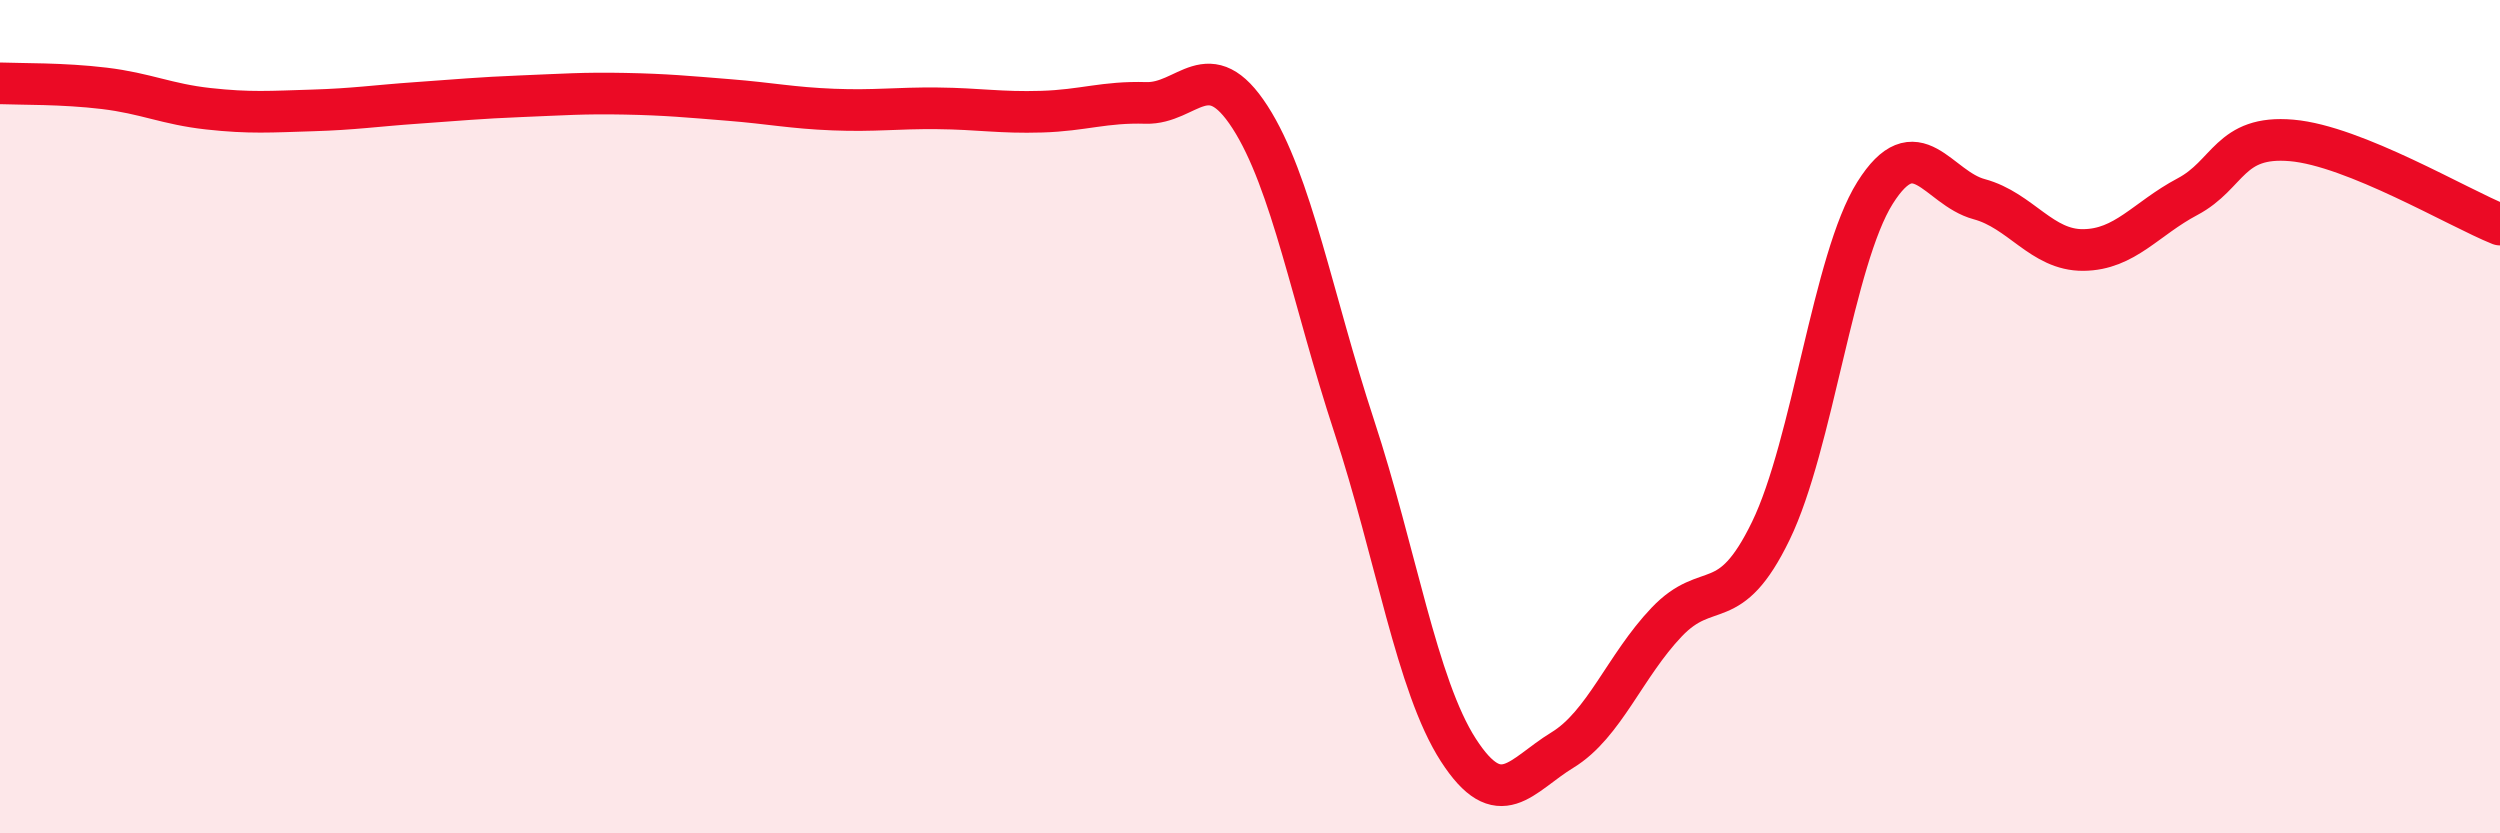 
    <svg width="60" height="20" viewBox="0 0 60 20" xmlns="http://www.w3.org/2000/svg">
      <path
        d="M 0,2 C 0.5,2.02 1.5,2 2.5,2.12 C 3.5,2.24 4,2.5 5,2.61 C 6,2.72 6.5,2.68 7.5,2.65 C 8.5,2.62 9,2.54 10,2.47 C 11,2.4 11.5,2.35 12.5,2.31 C 13.5,2.27 14,2.23 15,2.25 C 16,2.27 16.5,2.32 17.5,2.4 C 18.5,2.48 19,2.59 20,2.63 C 21,2.67 21.5,2.59 22.5,2.6 C 23.5,2.61 24,2.71 25,2.68 C 26,2.65 26.5,2.44 27.5,2.47 C 28.5,2.5 29,1.26 30,2.81 C 31,4.36 31.5,7.19 32.5,10.23 C 33.5,13.27 34,16.45 35,18 C 36,19.55 36.5,18.61 37.5,18 C 38.5,17.39 39,15.98 40,14.93 C 41,13.88 41.5,14.8 42.5,12.74 C 43.5,10.68 44,6.22 45,4.63 C 46,3.04 46.5,4.51 47.5,4.78 C 48.5,5.05 49,6.01 50,6 C 51,5.99 51.5,5.25 52.5,4.72 C 53.5,4.19 53.5,3.24 55,3.37 C 56.5,3.5 59,4.99 60,5.39L60 20L0 20Z"
        fill="#EB0A25"
        opacity="0.1"
        stroke-linecap="round"
        stroke-linejoin="round"
      />
      <path
        d="M 0,2 C 0.5,2.02 1.5,2 2.5,2.12 C 3.5,2.24 4,2.5 5,2.61 C 6,2.72 6.5,2.68 7.5,2.65 C 8.5,2.62 9,2.54 10,2.47 C 11,2.4 11.5,2.35 12.5,2.31 C 13.5,2.27 14,2.23 15,2.25 C 16,2.27 16.5,2.32 17.5,2.4 C 18.5,2.48 19,2.59 20,2.63 C 21,2.67 21.5,2.59 22.5,2.6 C 23.5,2.61 24,2.71 25,2.68 C 26,2.65 26.5,2.44 27.5,2.47 C 28.5,2.5 29,1.26 30,2.81 C 31,4.36 31.5,7.19 32.5,10.23 C 33.5,13.27 34,16.45 35,18 C 36,19.55 36.5,18.61 37.5,18 C 38.5,17.39 39,15.98 40,14.93 C 41,13.88 41.5,14.8 42.5,12.74 C 43.5,10.68 44,6.22 45,4.63 C 46,3.04 46.5,4.51 47.5,4.78 C 48.5,5.05 49,6.01 50,6 C 51,5.99 51.5,5.25 52.5,4.72 C 53.5,4.19 53.5,3.24 55,3.37 C 56.5,3.5 59,4.99 60,5.39"
        stroke="#EB0A25"
        stroke-width="1"
        fill="none"
        stroke-linecap="round"
        stroke-linejoin="round"
      />
    </svg>
  